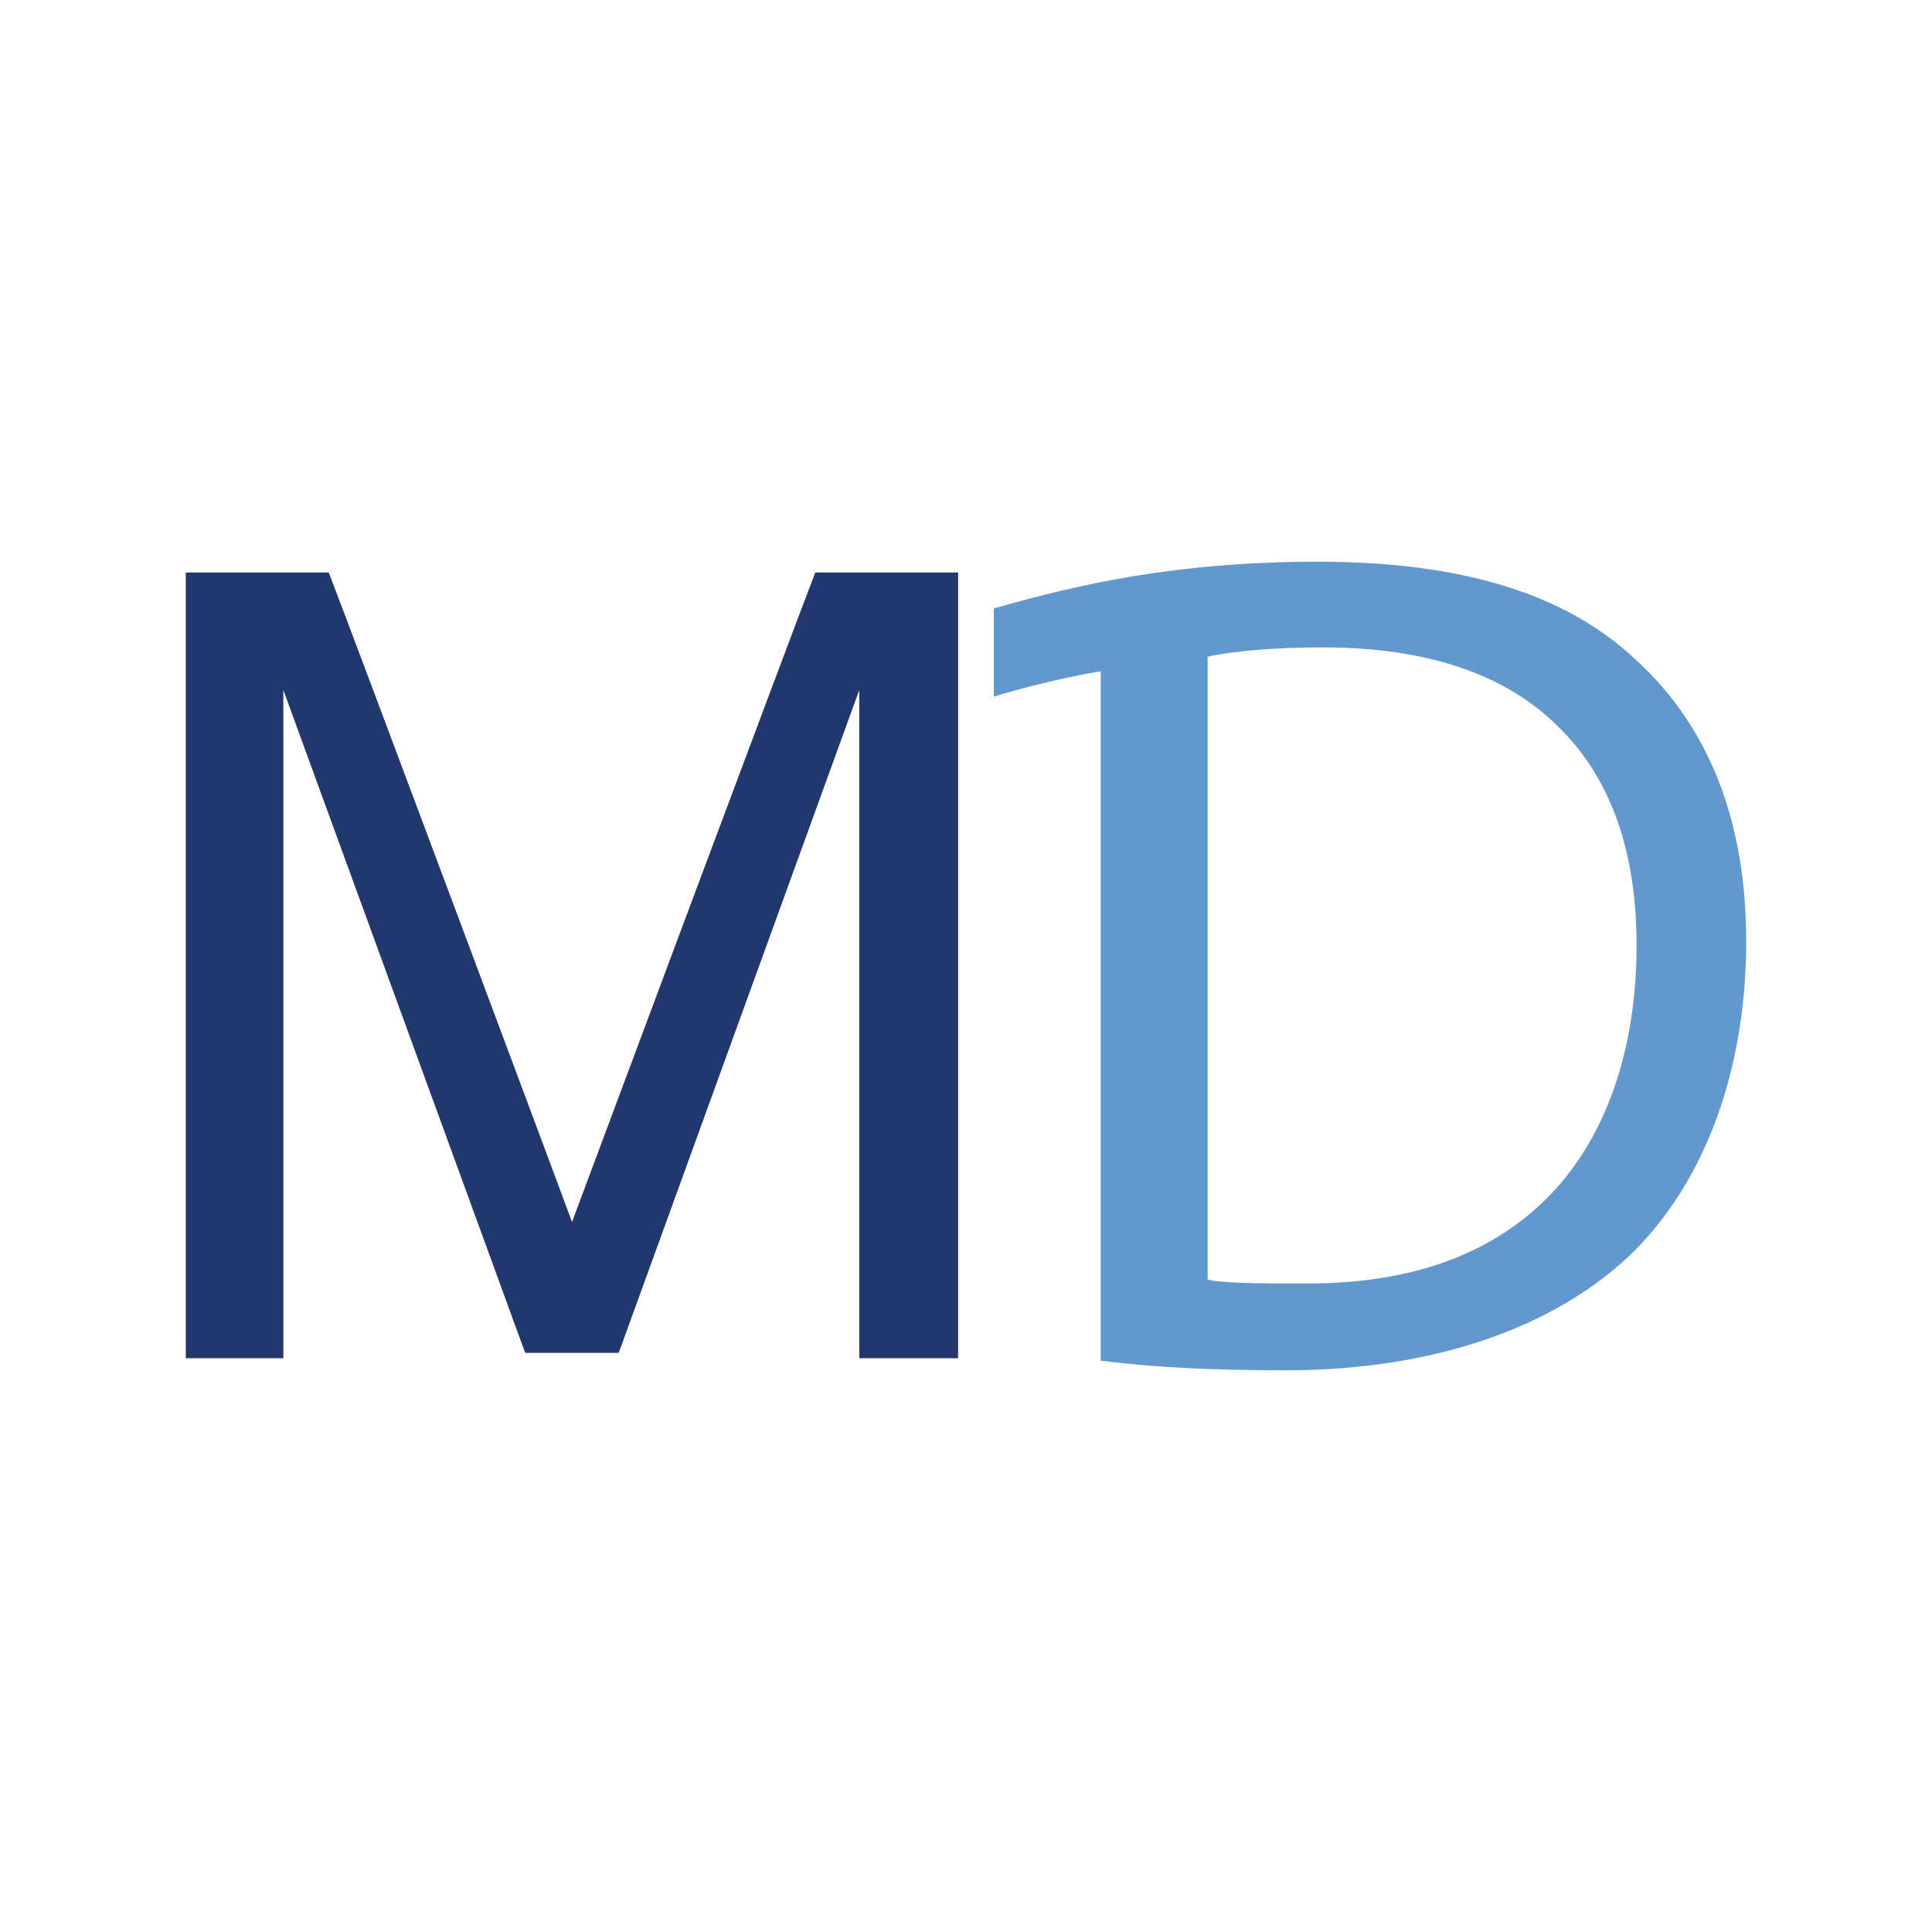 <?xml version="1.0" encoding="UTF-8"?> <svg xmlns="http://www.w3.org/2000/svg" id="_Слой_1" data-name="Слой 1" viewBox="0 0 120 120"><defs><style> .cls-1 { fill: #6398ce; } .cls-2 { fill: #23376f; } </style></defs><path class="cls-1" d="m75.01,40.79l.33-.08c1.41-.25,3.65-.5,6.81-.5,6.47,0,11.45,1.66,14.77,5.06,3.15,3.15,4.73,7.64,4.73,13.45,0,6.64-1.99,12.12-5.56,15.69-3.57,3.57-8.55,5.31-14.86,5.31h-.91c-1.58,0-3.49,0-4.98-.17l-.33-.08v-38.68Zm-6.47,43.74c3.15.41,6.89.58,11.37.58,9.13,0,16.77-2.66,21.58-7.39,4.48-4.48,6.97-11.37,6.97-19.26,0-7.47-2.32-13.36-6.89-17.51h0c-4.32-4.07-10.79-6.06-19.67-6.06s-14.94,1.41-20.17,2.9v5.48c1.24-.41,4.23-1.16,6.14-1.49l.5-.08v42.83h.17Z"></path><path class="cls-2" d="m59.52,35.56h-8.88c-1.33,3.4-15.02,40.09-15.11,40.34-.08-.25-13.78-36.93-15.11-40.34h-8.88v48.8h6.06v-41.5l15.02,41.17h5.81l14.94-41.17v41.5h6.14v-48.8Z"></path></svg> 